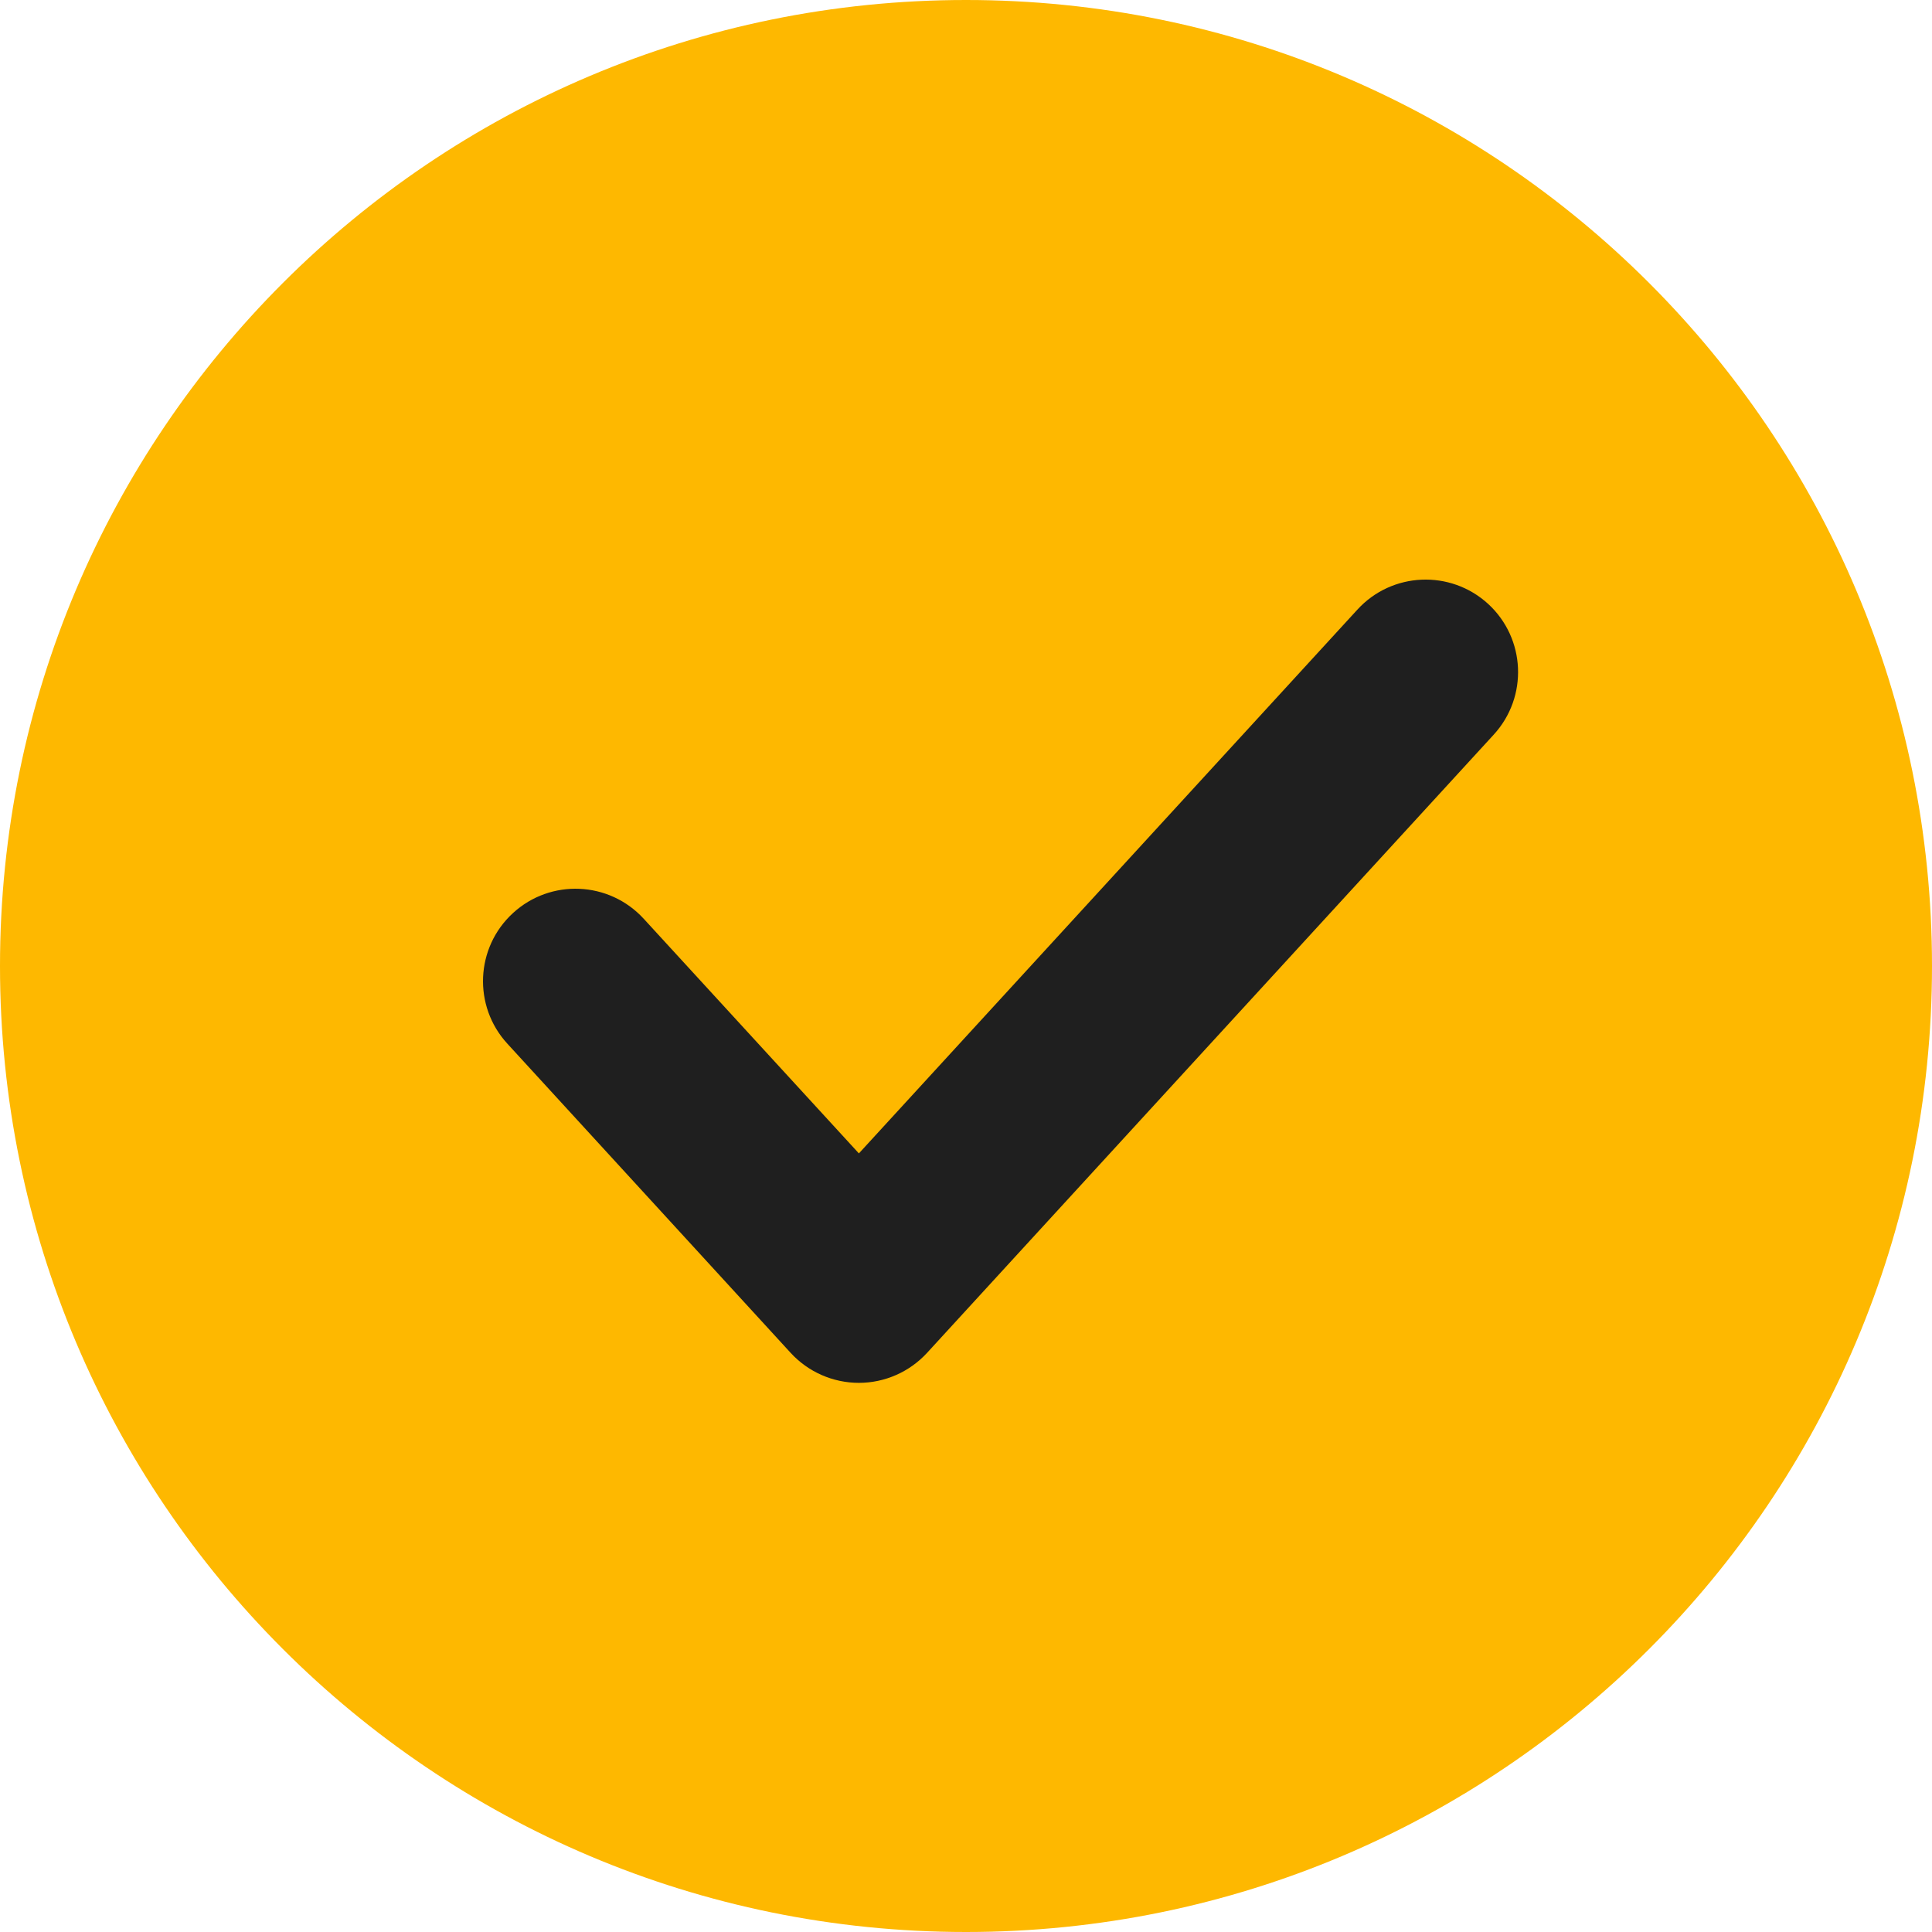 <?xml version="1.0" encoding="UTF-8"?> <svg xmlns="http://www.w3.org/2000/svg" width="25" height="25" viewBox="0 0 25 25" fill="none"><path d="M12.5 25C19.404 25 25 19.404 25 12.5C25 5.596 19.404 0 12.5 0C5.596 0 0 5.596 0 12.5C0 19.404 5.596 25 12.5 25Z" fill="#FEB800"></path><path fill-rule="evenodd" clip-rule="evenodd" d="M19.256 7.814C19.743 8.261 19.776 9.018 19.329 9.506L11.996 17.506C11.769 17.753 11.449 17.894 11.114 17.894C10.778 17.894 10.458 17.753 10.231 17.506L6.565 13.505C6.118 13.018 6.151 12.261 6.638 11.815C7.125 11.368 7.882 11.401 8.329 11.888L11.114 14.925L17.565 7.888C18.011 7.401 18.768 7.368 19.256 7.814Z" fill="#1F1F1F"></path></svg> 